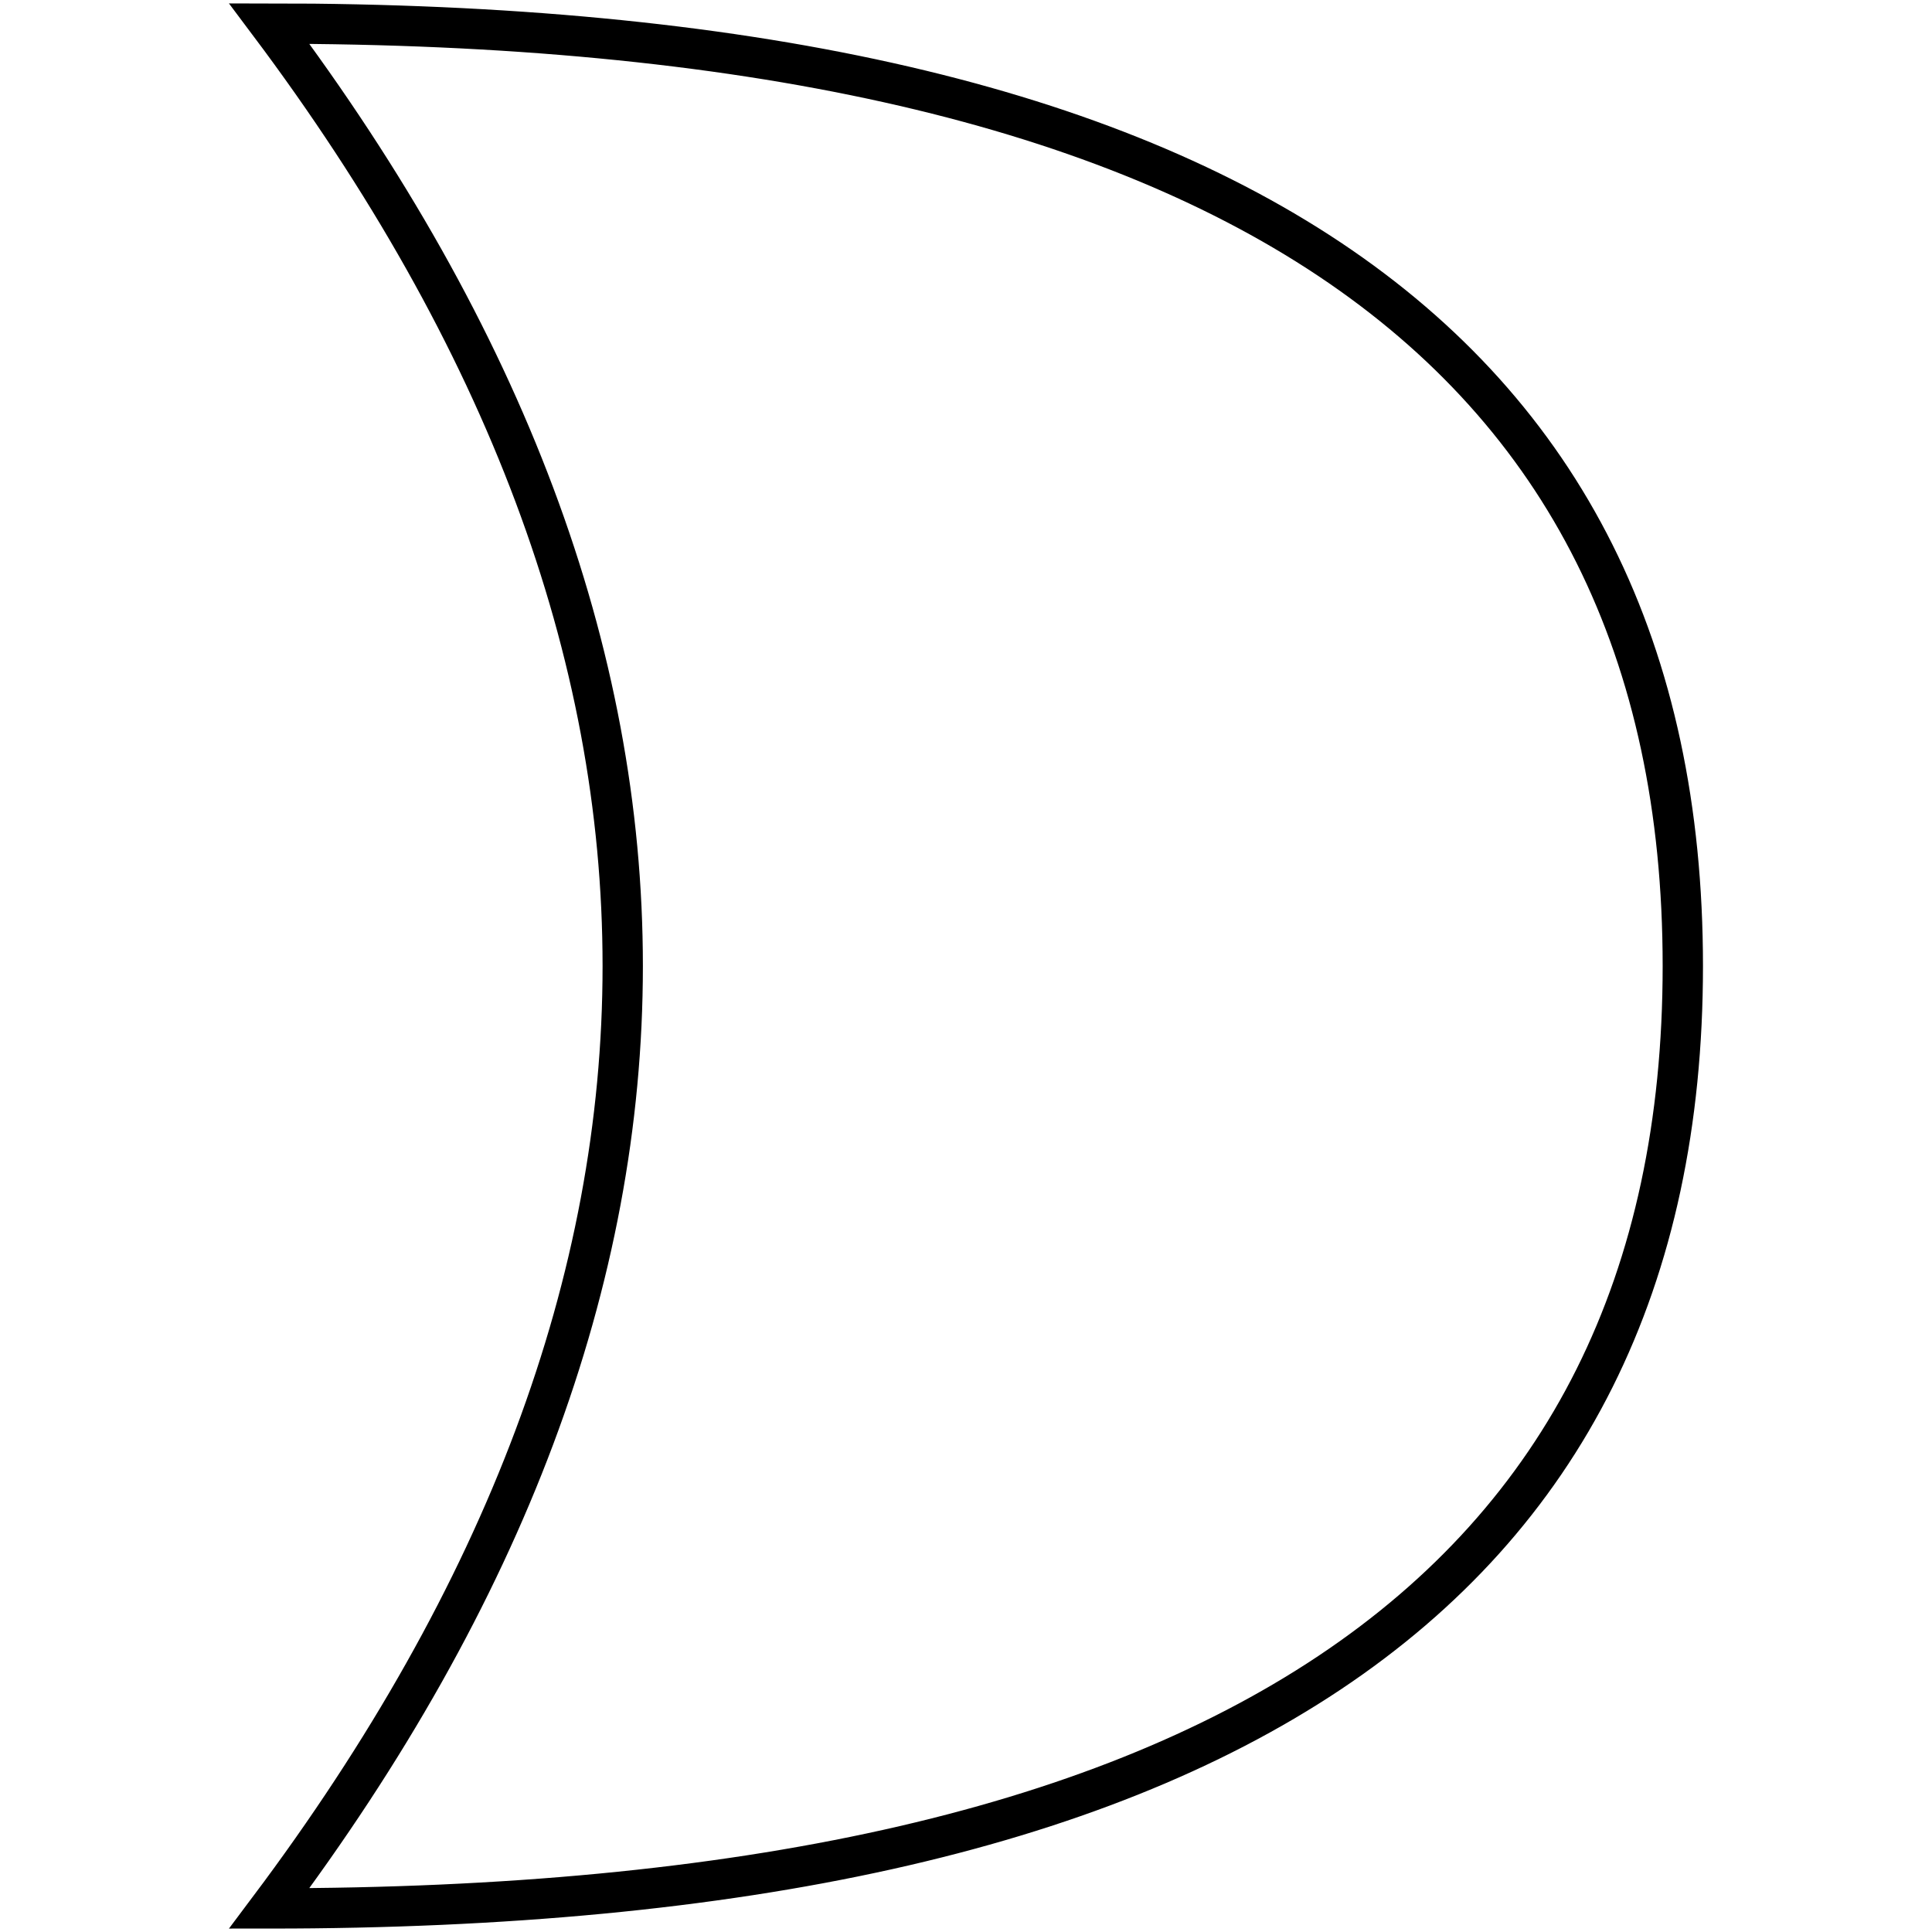 <svg width="48" height="48" version="1.1" viewBox="0 0 12.7 12.7" xmlns="http://www.w3.org/2000/svg">
 <path d="m1.77 0.155c6.195 0 9.292 2.065 9.292 6.195 0 4.13-3.098 6.195-9.292 6.195 3.098-4.13 3.098-8.26 0-12.39z" fill="none" stroke="#000" stroke-width=".265px"/>
</svg>

